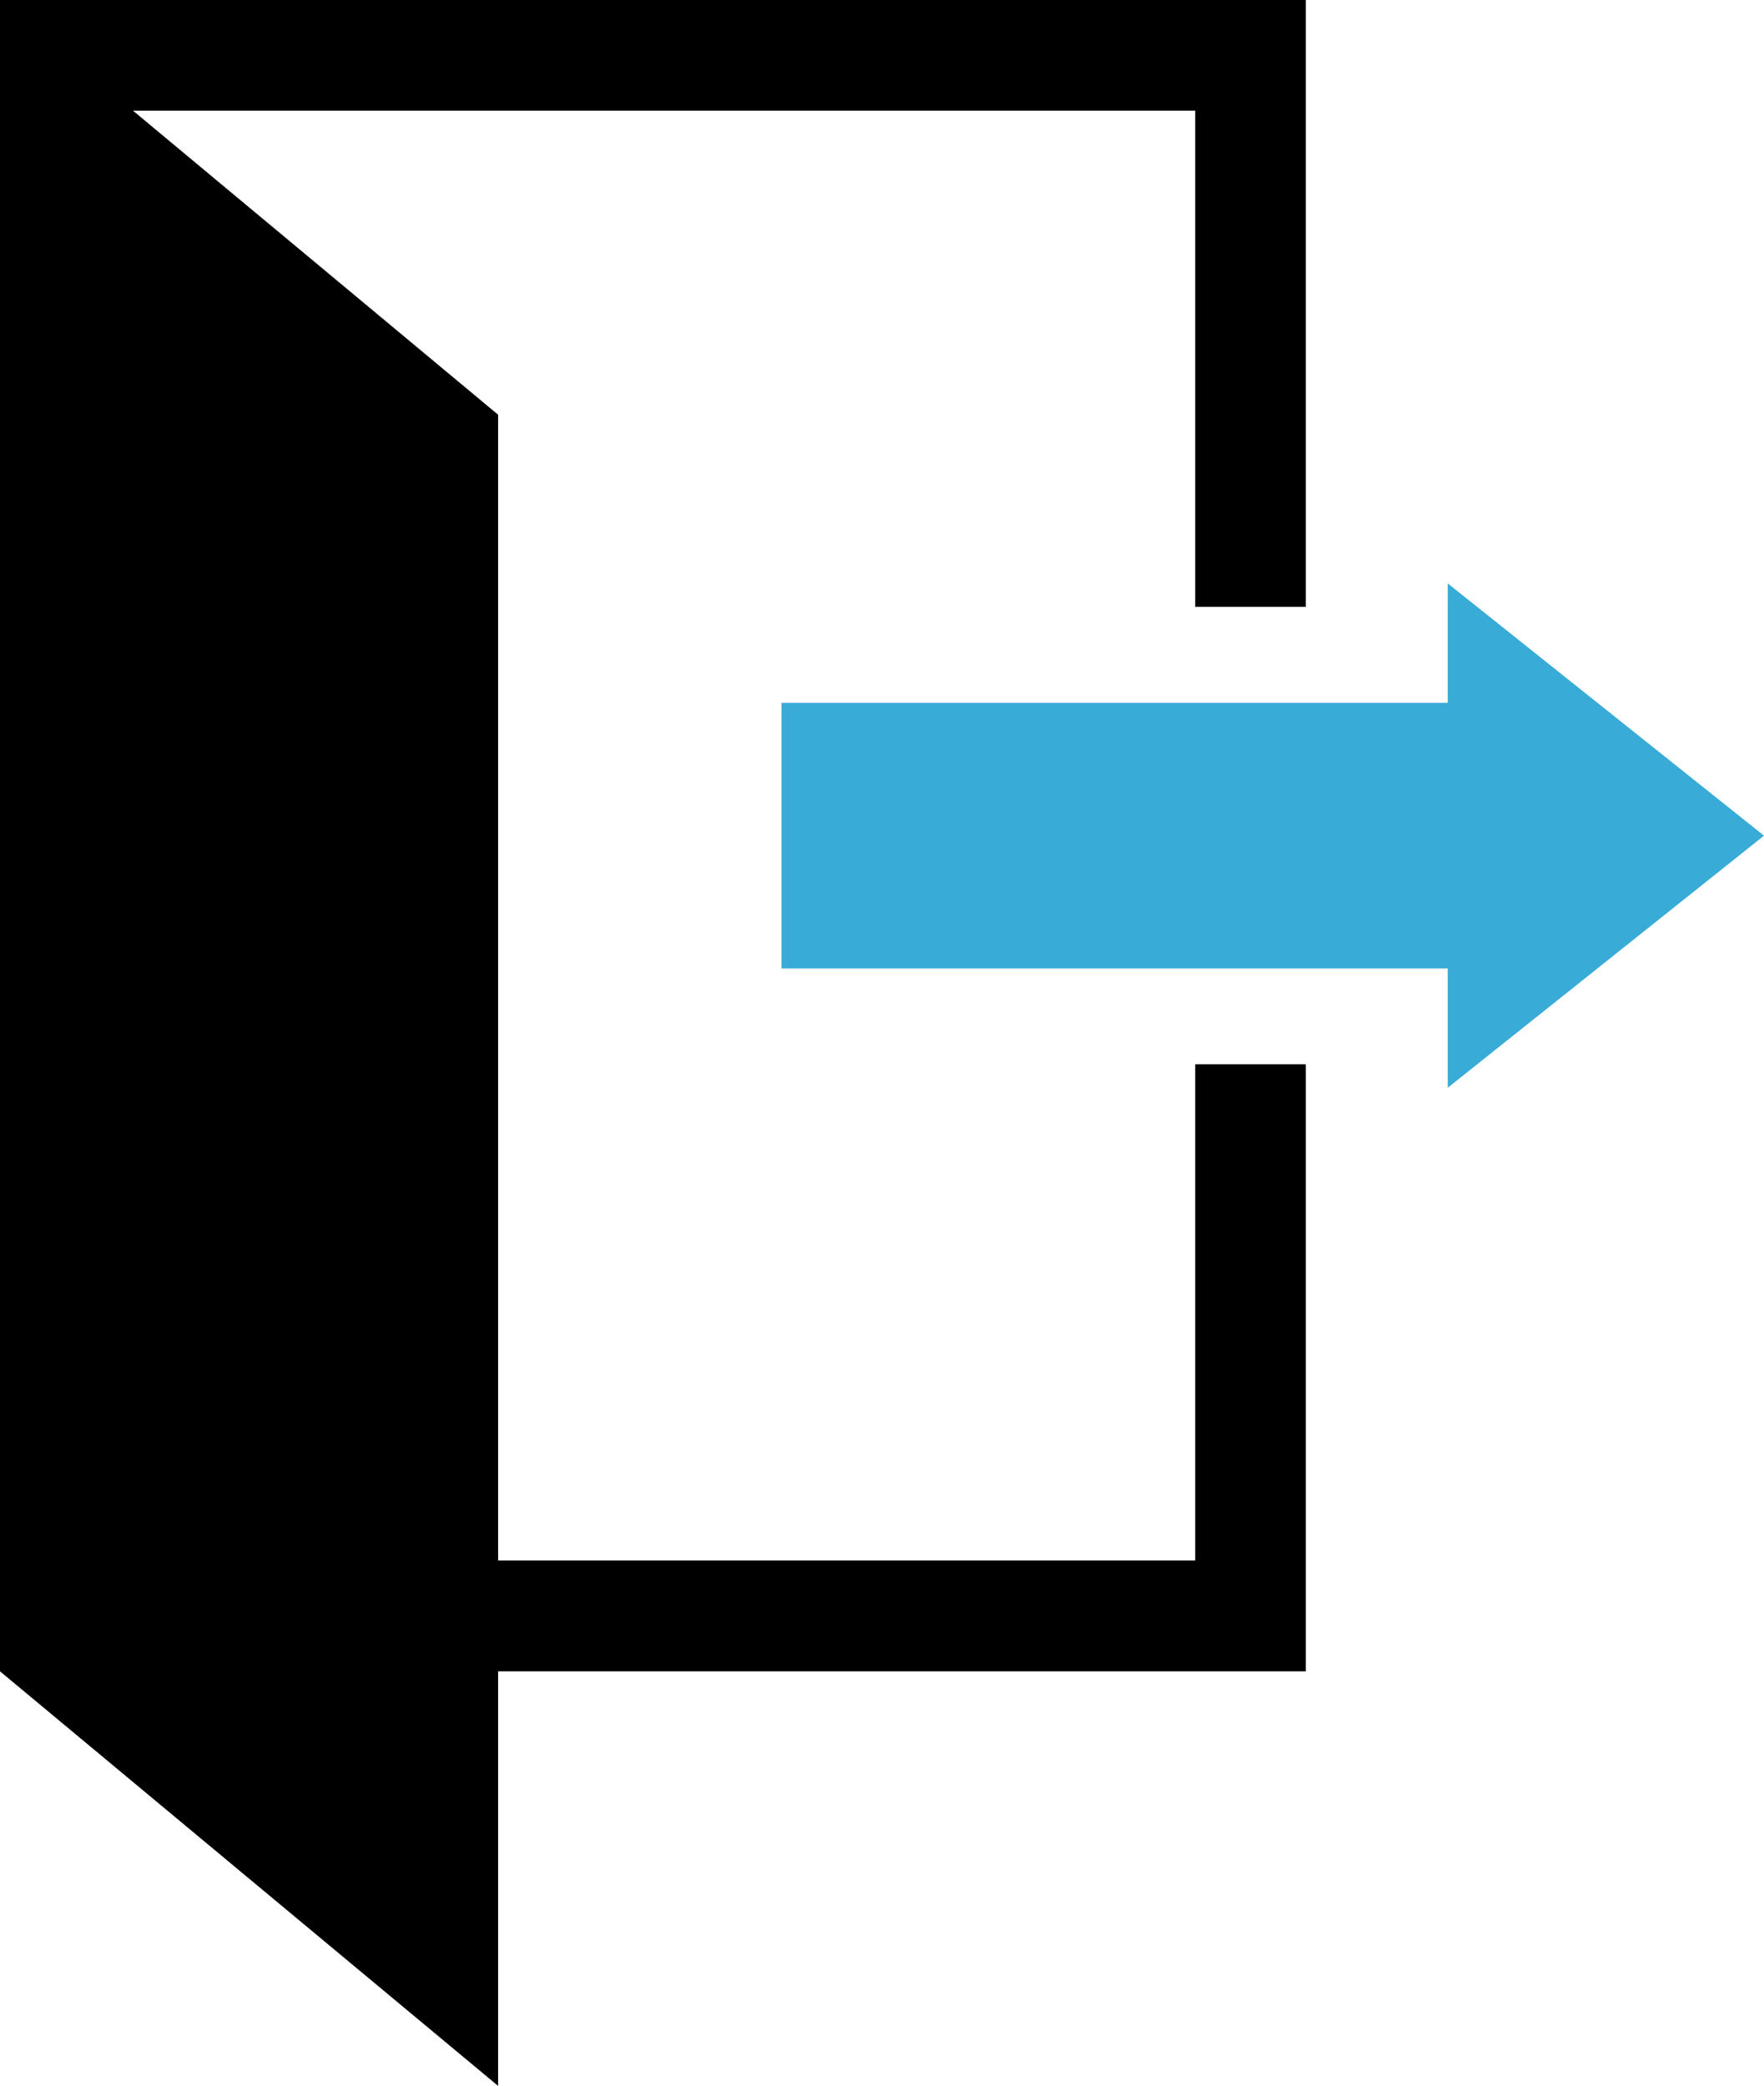 <svg xmlns="http://www.w3.org/2000/svg" width="108.26" height="128" viewBox="0 0 108.26 128"><defs><style>.a,.b{fill-rule:evenodd;}.b{fill:#39abd7;}</style></defs><g transform="translate(-9.87)"><path class="a" d="M9.87,0H90.01V37.24H83.22V6.79H18.03L40.44,25.45V95.76H83.22V65.31h6.79v37.25H40.44V128L9.87,102.56V0Z"/><path class="b" d="M98.72,43.13V35.8l19.41,15.48L98.72,66.75V59.43H57.83V43.13Z"/></g></svg>